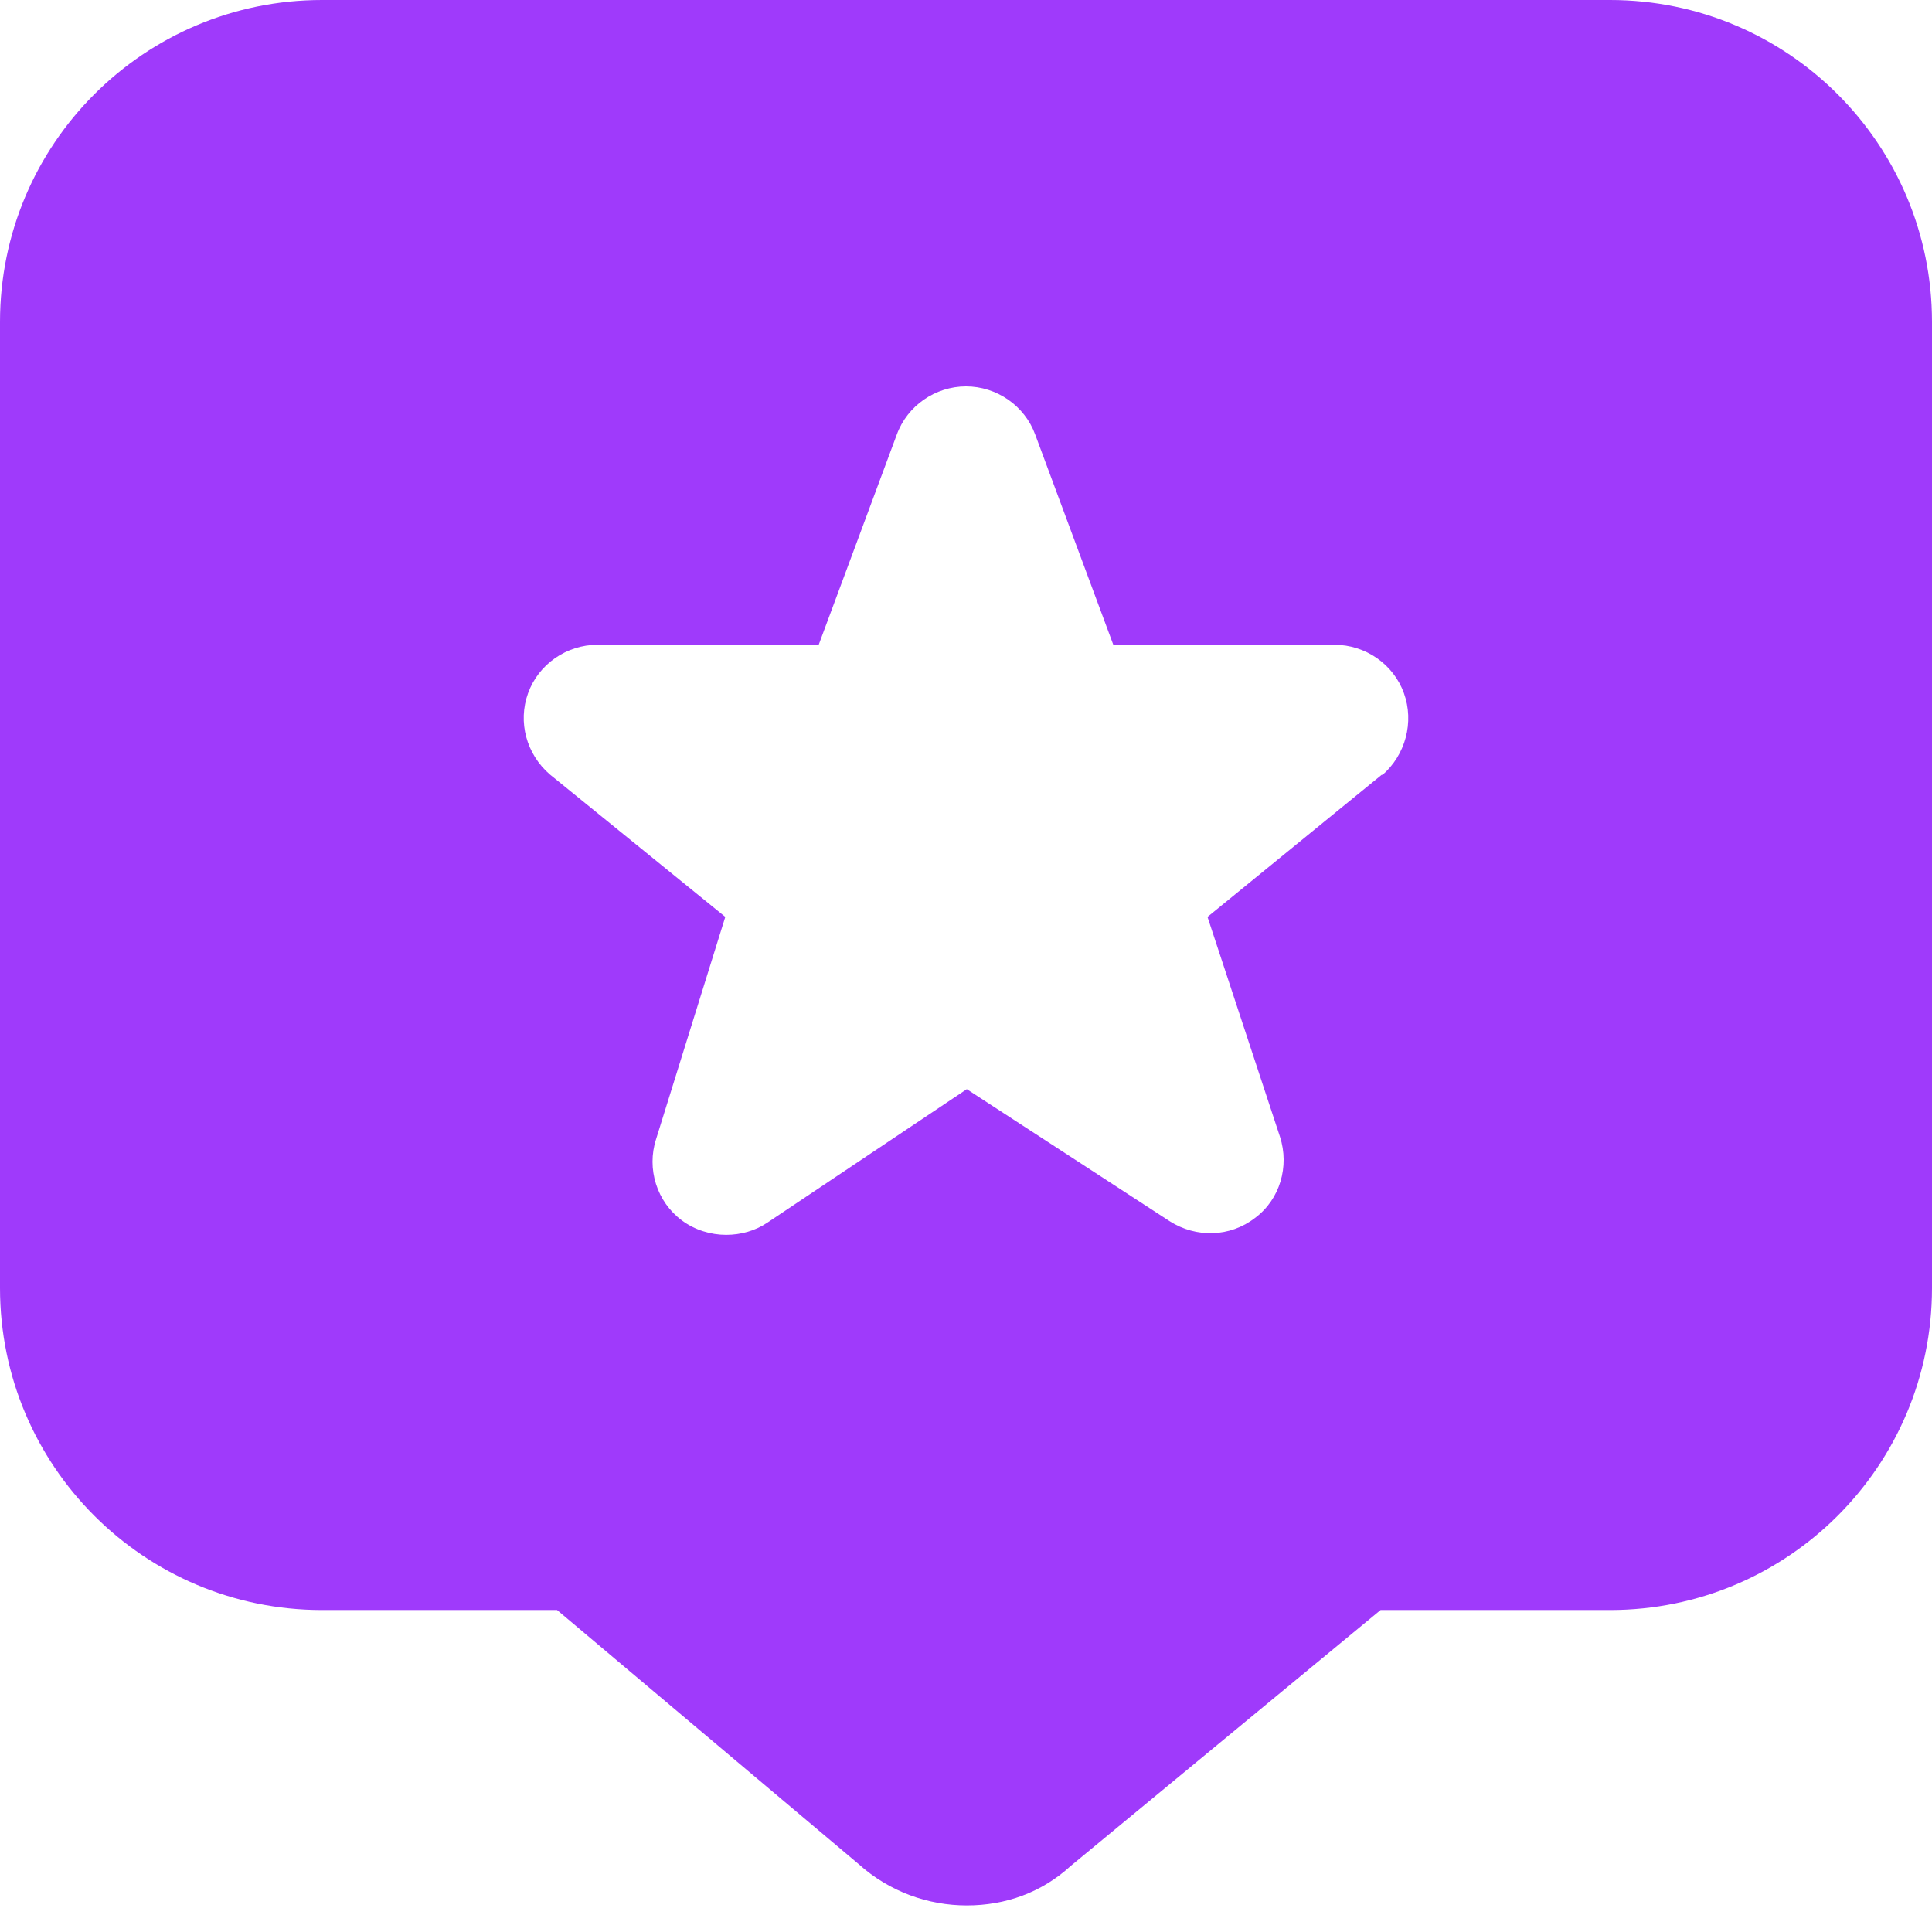 <?xml version="1.0" encoding="UTF-8"?> <svg xmlns="http://www.w3.org/2000/svg" width="32" height="32" viewBox="0 0 32 32" fill="none"><g clip-path="url(#clip0_2903_115)"><path d="M26.667 0H5.333C2.387 0 0 2.387 0 5.333V21.333C0 24.28 2.387 26.667 5.333 26.667H9.227L14.227 30.88C14.733 31.333 15.373 31.56 16.013 31.56C16.653 31.56 17.253 31.347 17.733 30.907L22.867 26.667H26.667C29.613 26.667 32 24.28 32 21.333V5.333C32 2.387 29.613 0 26.667 0ZM22.893 12.827L20 15.187L21.2 18.827C21.36 19.32 21.2 19.867 20.787 20.173C20.373 20.493 19.813 20.507 19.373 20.227L16.013 18.04L12.707 20.253C12.507 20.387 12.267 20.453 12.027 20.453C11.773 20.453 11.507 20.373 11.293 20.213C10.88 19.907 10.707 19.36 10.867 18.867L12.013 15.187L9.107 12.827C8.72 12.493 8.573 11.96 8.747 11.48C8.92 11 9.387 10.68 9.893 10.68H13.56L14.853 7.2C15.027 6.72 15.493 6.4 16 6.4C16.507 6.4 16.973 6.72 17.147 7.2L18.44 10.68H22.107C22.613 10.68 23.08 11 23.253 11.48C23.427 11.96 23.28 12.507 22.893 12.84V12.827Z" fill="#9F3AFB"></path></g><defs><clipPath id="clip0_2903_115"><rect width="32" height="32" fill="white"></rect></clipPath></defs></svg> 